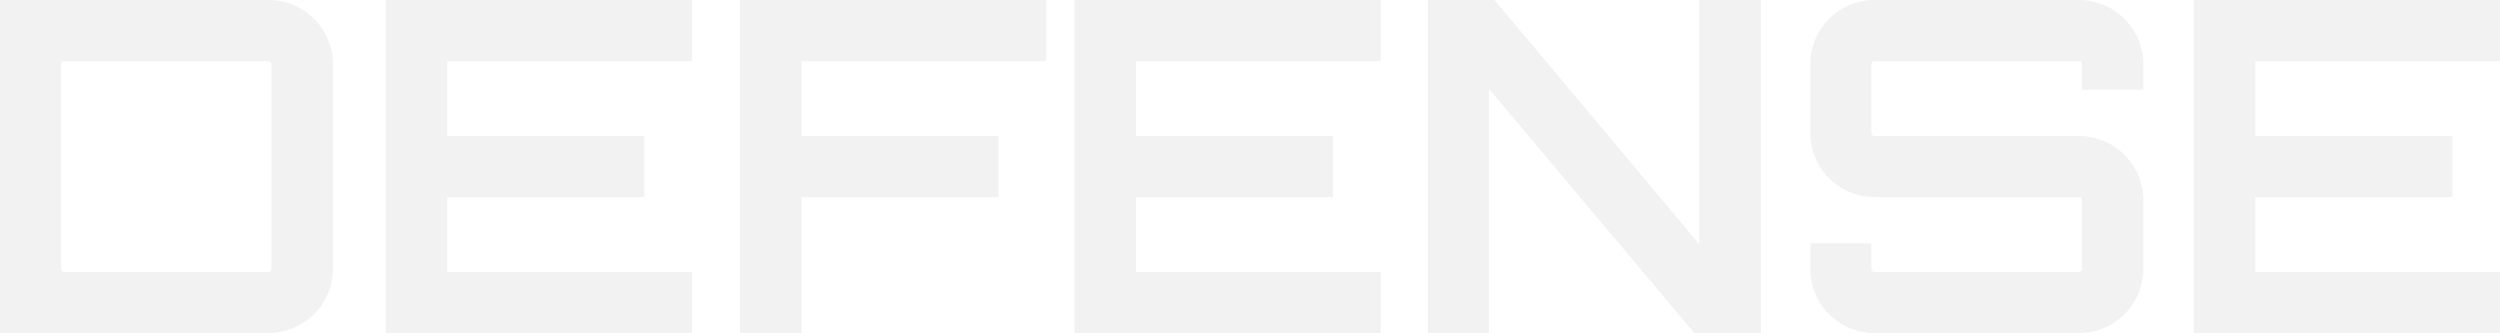<svg xmlns="http://www.w3.org/2000/svg" width="378.35" height="50.4" viewBox="0 0 378.35 50.4">
  <path id="패스_38466" data-name="패스 38466" d="M-381.57-50.4V0h40.6a9.769,9.769,0,0,0,9.8-9.73V-40.67a9.769,9.769,0,0,0-9.8-9.73Zm41.09,40.67a.478.478,0,0,1-.49.49h-30.87a.478.478,0,0,1-.49-.49V-40.67a.478.478,0,0,1,.49-.49h30.87a.478.478,0,0,1,.49.49Zm63.63-40.67h-46.34V0h46.34V-9.24h-37.03V-20.58h29.82v-9.24h-29.82V-41.16h37.03Zm7.28,0V0h9.31V-20.58h29.82v-9.24h-29.82V-41.16h37.03V-50.4Zm96.95,0h-46.34V0h46.34V-9.24h-37.03V-20.58h29.82v-9.24h-29.82V-41.16h37.03Zm48.23,36.96L-155.4-50.4h-10.08V0h9.24V-36.96L-125.16,0h10.08V-50.4h-9.31Zm67.2-27.23a9.754,9.754,0,0,0-9.73-9.73H-97.86a9.709,9.709,0,0,0-9.73,9.73v10.36a9.709,9.709,0,0,0,9.73,9.73h30.94a.468.468,0,0,1,.42.49V-9.73a.468.468,0,0,1-.42.49H-97.86a.478.478,0,0,1-.49-.49v-3.85h-9.24v3.85A9.709,9.709,0,0,0-97.86,0h30.94a9.754,9.754,0,0,0,9.73-9.73V-20.09a9.754,9.754,0,0,0-9.73-9.73H-97.86a.478.478,0,0,1-.49-.49V-40.67a.478.478,0,0,1,.49-.49h30.94a.468.468,0,0,1,.42.49v3.85h9.31ZM-3.22-50.4H-49.56V0H-3.22V-9.24H-40.25V-20.58h29.82v-9.24H-40.25V-41.16H-3.22Z" transform="translate(381.57 50.4)" fill="#919191" opacity="0.12"/>
</svg>
